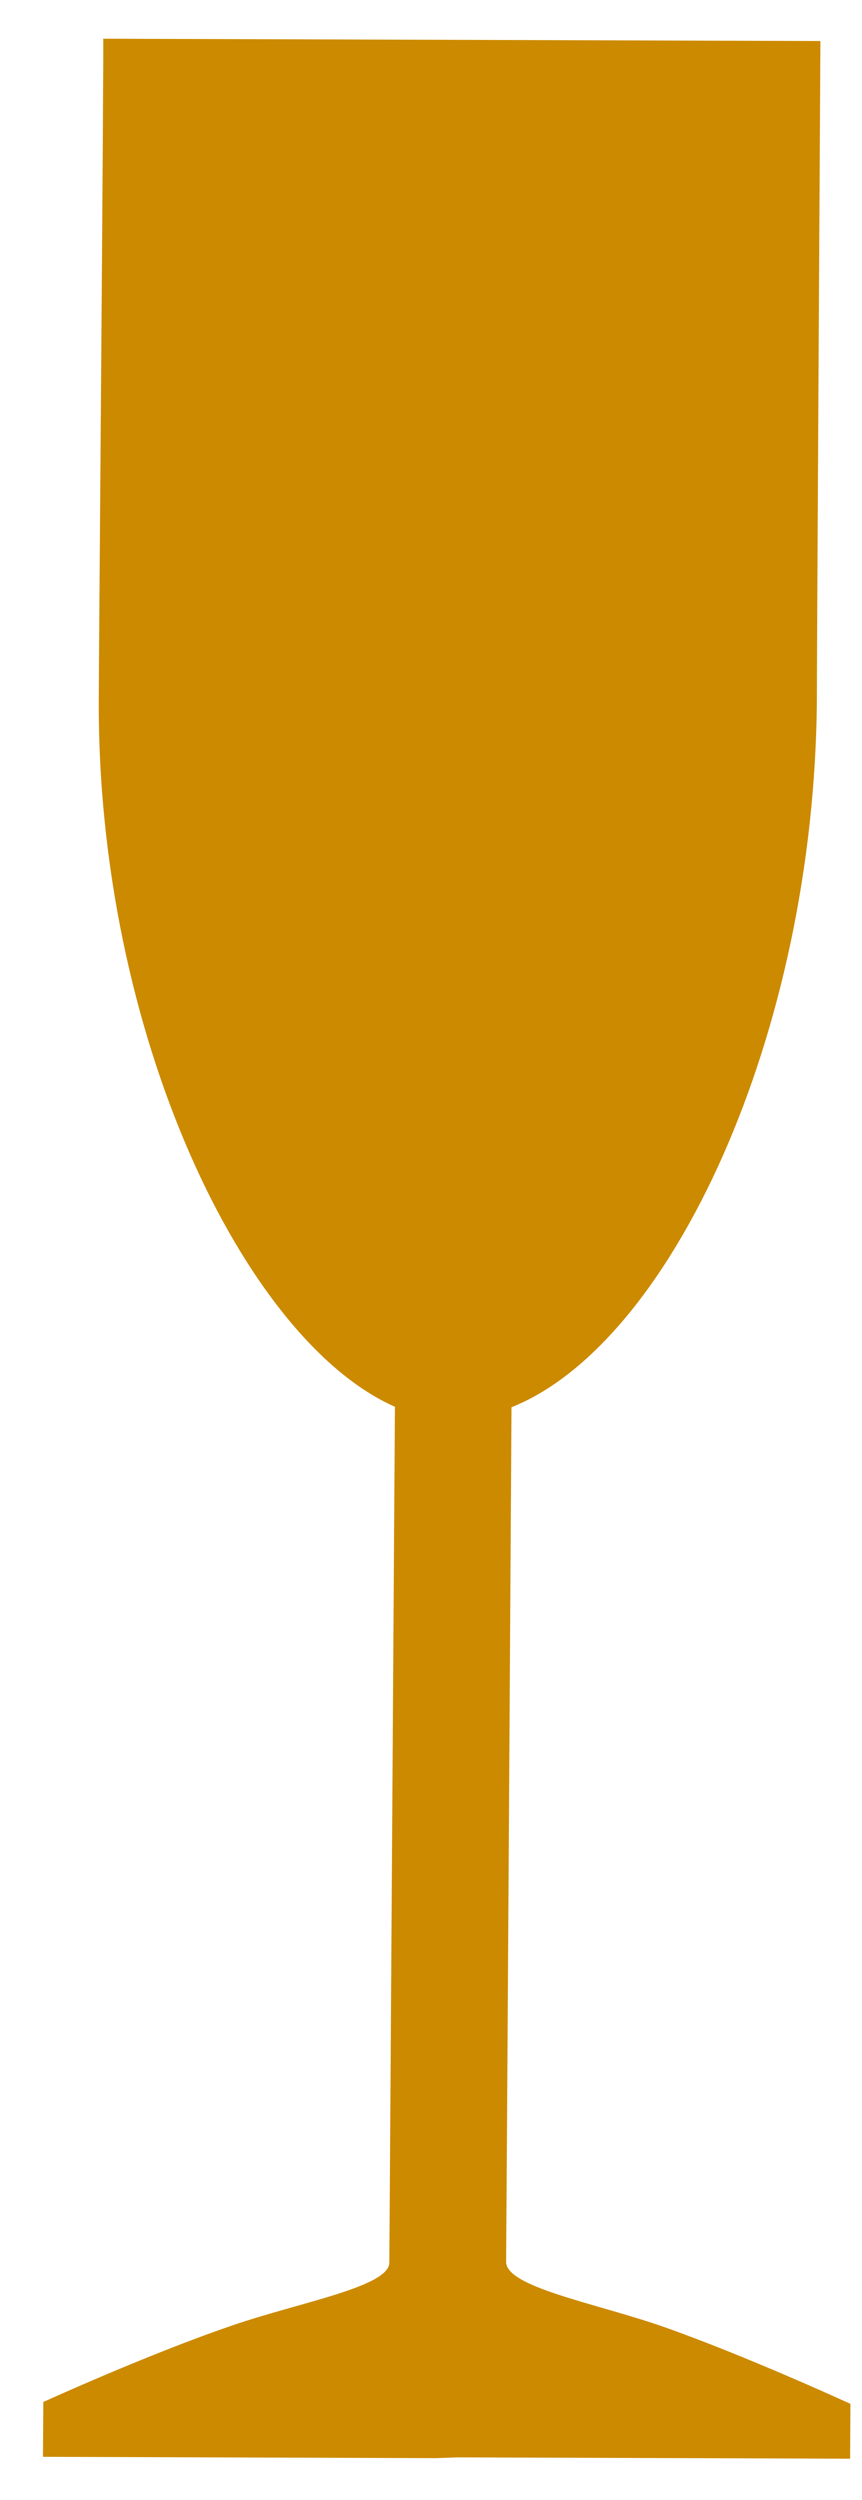 <svg width="20" height="58" viewBox="0 0 20 58" fill="none" xmlns="http://www.w3.org/2000/svg">
<path d="M2.292 16.197C2.244 23.955 5.658 31.09 9.163 32.637C9.147 34.84 9.043 51.281 9.033 52.483C9.051 53.051 6.975 53.407 5.405 53.945C3.451 54.61 1.005 55.726 1.005 55.726L0.997 56.998L10.119 57.029L10.608 57.011L19.724 57.042L19.732 55.77C19.732 55.77 17.301 54.65 15.352 53.967C13.791 53.428 11.735 53.058 11.743 52.473C11.753 51.276 11.854 34.928 11.868 32.648C15.549 31.18 18.901 24.029 18.953 16.228C18.948 16.077 19.034 1.098 19.035 0.952L2.395 0.898C2.411 1.066 2.287 16.046 2.292 16.197Z" fill="#CC8A00"/>
</svg>
